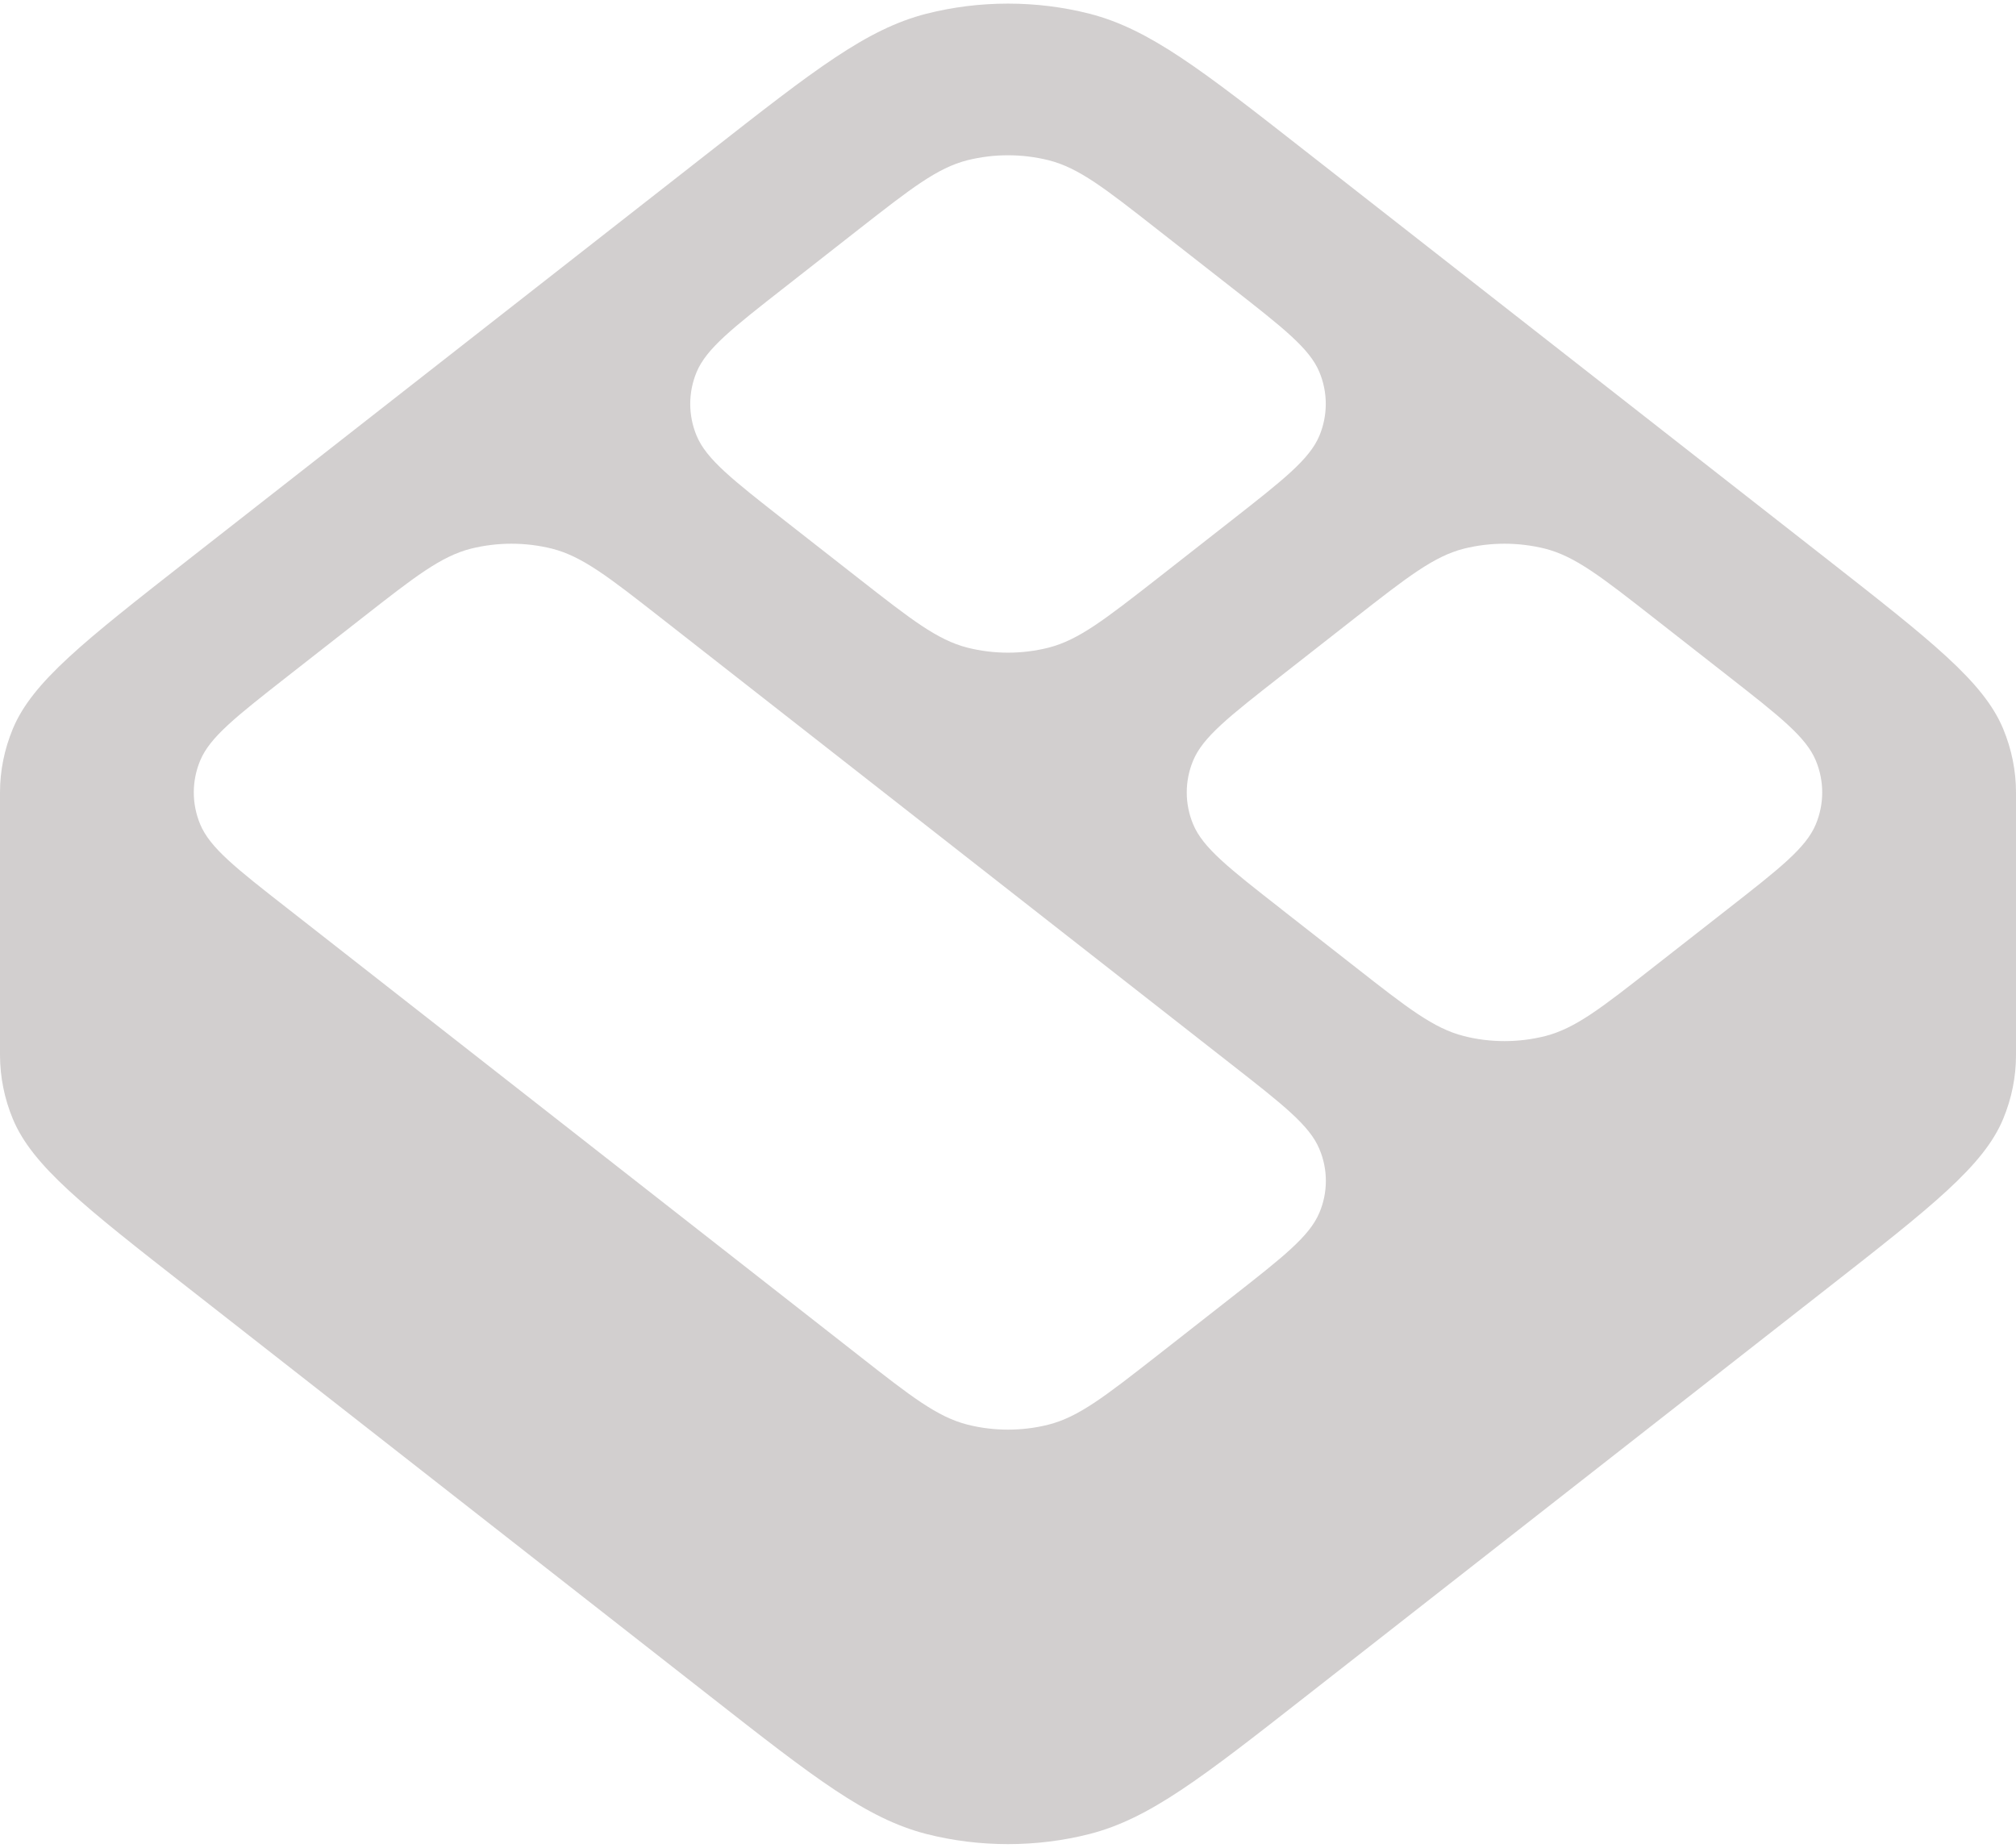 <svg xmlns="http://www.w3.org/2000/svg" width="24" height="22" viewBox="0 0 24 22" fill="none">
  <path d="M0 9.435C0 9.179 0.051 8.923 0.153 8.677C0.386 8.117 1.007 7.631 2.248 6.659L8.454 1.803C9.695 0.831 10.316 0.345 11.031 0.163C11.661 0.003 12.339 0.003 12.969 0.163C13.684 0.346 14.305 0.831 15.546 1.803L21.752 6.659C22.993 7.631 23.614 8.117 23.847 8.677C23.949 8.923 24 9.179 24 9.435V12.565C24 12.821 23.949 13.077 23.847 13.323C23.614 13.883 22.993 14.369 21.752 15.34L15.546 20.197C14.305 21.169 13.684 21.654 12.969 21.837C12.339 21.997 11.661 21.997 11.031 21.837C10.316 21.654 9.695 21.169 8.454 20.197L2.248 15.34C1.007 14.37 0.386 13.883 0.153 13.323C0.053 13.083 0.001 12.825 0 12.565L0 9.435ZM9.34 6.197L10.227 6.891C10.847 7.376 11.157 7.619 11.516 7.711C11.831 7.791 12.169 7.791 12.484 7.711C12.842 7.619 13.152 7.376 13.774 6.891L14.66 6.197C15.28 5.711 15.59 5.468 15.707 5.188C15.757 5.068 15.783 4.939 15.783 4.809C15.783 4.679 15.757 4.55 15.707 4.43C15.591 4.15 15.28 3.907 14.66 3.422L13.773 2.728C13.153 2.242 12.843 1.999 12.484 1.908C12.166 1.829 11.834 1.829 11.516 1.908C11.158 1.999 10.848 2.242 10.226 2.728L9.34 3.422C8.72 3.907 8.41 4.15 8.293 4.43C8.243 4.55 8.217 4.679 8.217 4.809C8.217 4.939 8.243 5.068 8.293 5.188C8.409 5.468 8.72 5.711 9.34 6.197ZM15.25 10.822L16.137 11.516C16.757 12.002 17.068 12.245 17.427 12.336C17.741 12.416 18.08 12.416 18.395 12.336C18.753 12.245 19.063 12.002 19.683 11.516L20.57 10.822C21.19 10.337 21.501 10.094 21.617 9.814C21.667 9.694 21.693 9.565 21.693 9.435C21.693 9.305 21.667 9.176 21.617 9.056C21.501 8.776 21.191 8.533 20.57 8.047L19.683 7.353C19.063 6.868 18.753 6.625 18.395 6.533C18.077 6.454 17.744 6.454 17.426 6.533C17.068 6.625 16.758 6.868 16.137 7.353L15.251 8.047C14.63 8.533 14.32 8.776 14.204 9.056C14.154 9.176 14.128 9.305 14.128 9.435C14.128 9.565 14.154 9.694 14.204 9.814C14.32 10.094 14.63 10.337 15.251 10.822H15.25ZM3.43 10.822L10.227 16.142C10.847 16.628 11.157 16.87 11.516 16.962C11.831 17.042 12.169 17.042 12.484 16.962C12.842 16.87 13.152 16.628 13.774 16.142L14.66 15.448C15.28 14.962 15.59 14.719 15.707 14.439C15.758 14.319 15.784 14.19 15.784 14.06C15.784 13.93 15.758 13.801 15.707 13.681C15.591 13.401 15.28 13.158 14.66 12.673L7.863 7.353C7.243 6.868 6.932 6.625 6.573 6.533C6.255 6.454 5.923 6.454 5.605 6.533C5.247 6.625 4.937 6.868 4.317 7.353L3.43 8.047C2.81 8.533 2.499 8.776 2.383 9.056C2.333 9.176 2.307 9.305 2.307 9.435C2.307 9.565 2.333 9.694 2.383 9.814C2.499 10.094 2.809 10.337 3.43 10.822Z" fill="#D2CFCF"/>
</svg>